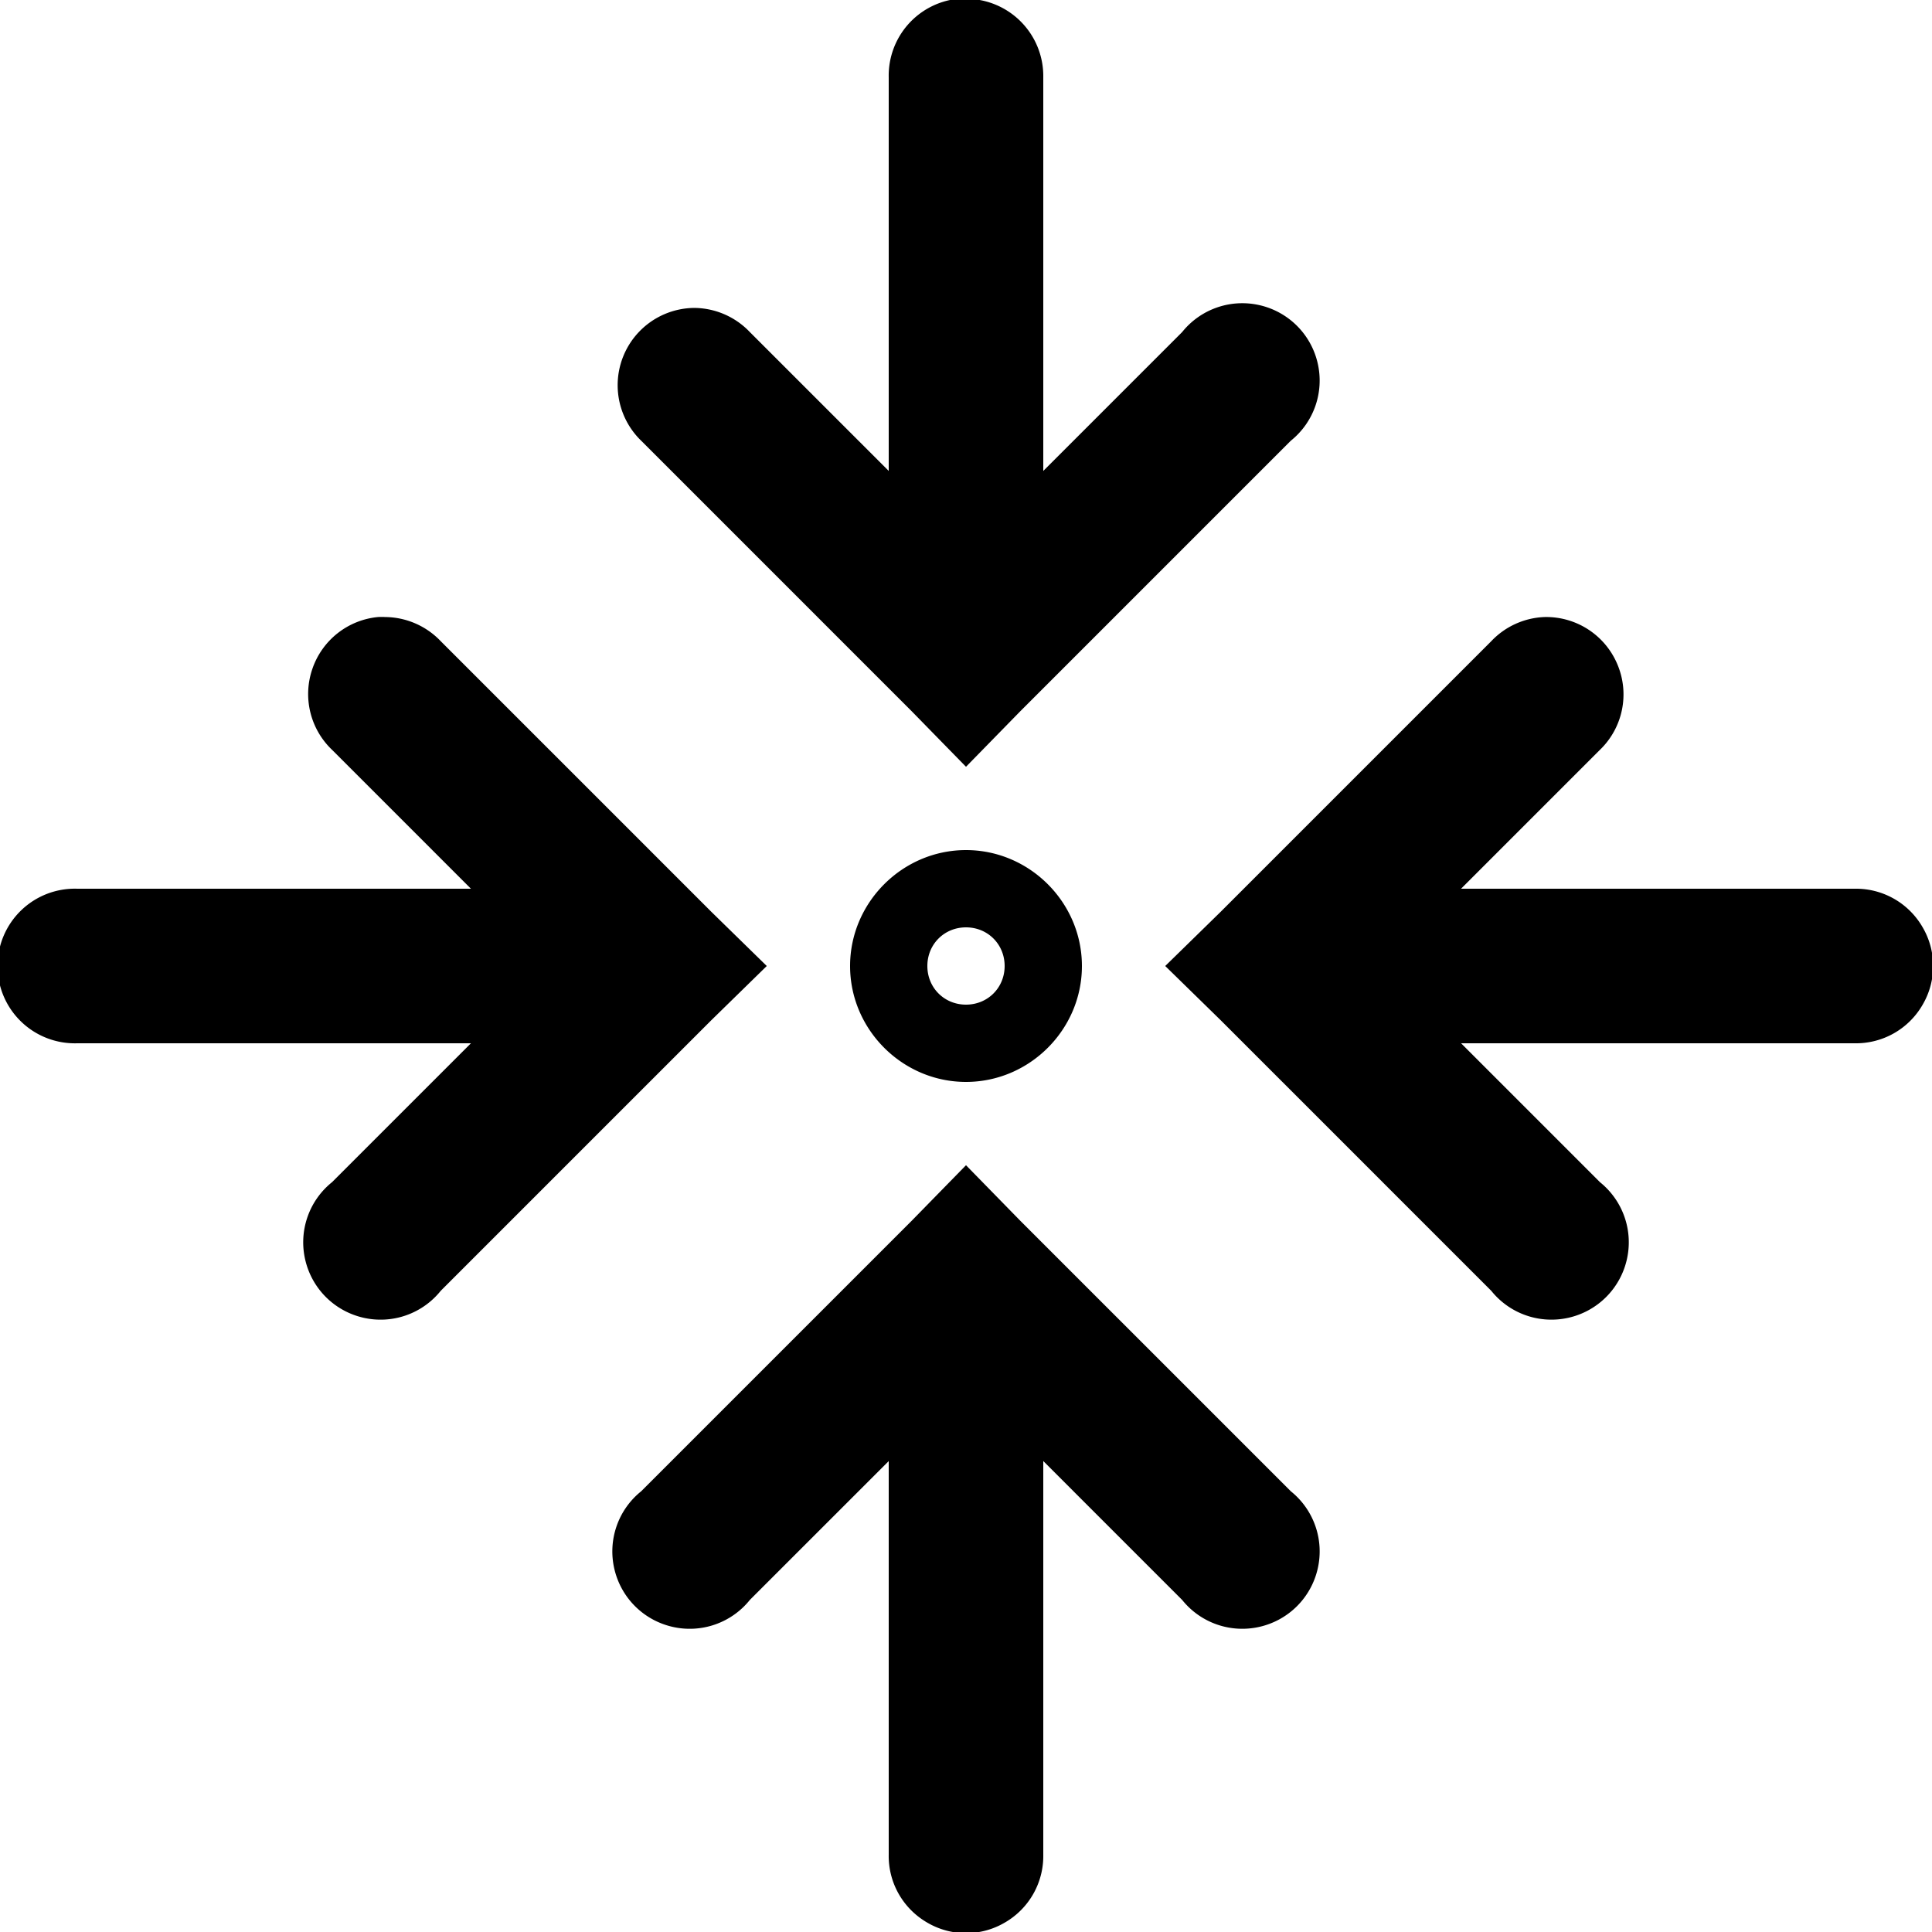 <svg xmlns="http://www.w3.org/2000/svg" viewBox="0 0 50 50"><path d="M24.781-.031A2 2 0 0 0 23 2v10.188l-3.594-3.594a2.006 2.006 0 0 0-1.437-.625 2 2 0 0 0-1.375 3.437l7 7L25 19.844l1.406-1.438 7-7c.598-.48.867-1.258.696-2.004a1.998 1.998 0 0 0-1.504-1.504 1.995 1.995 0 0 0-2.004.696L27 12.188V2a2 2 0 0 0-2.031-2.031 1.501 1.501 0 0 0-.188 0zm-15 16a1.995 1.995 0 0 0-1.695 1.336 1.995 1.995 0 0 0 .508 2.101L12.188 23H2a2.001 2.001 0 1 0 0 4h10.188l-3.594 3.594a1.995 1.995 0 0 0-.696 2.004c.172.75.754 1.332 1.504 1.504a1.995 1.995 0 0 0 2.004-.696l7-7L19.844 25l-1.438-1.406-7-7a2.006 2.006 0 0 0-1.437-.625 1.502 1.502 0 0 0-.188 0zm30.188 0a1.999 1.999 0 0 0-1.375.625l-7 7L30.156 25l1.438 1.406 7 7c.48.598 1.258.867 2.004.696a1.998 1.998 0 0 0 1.504-1.504 1.995 1.995 0 0 0-.696-2.004L37.813 27H48a1.988 1.988 0 0 0 1.754-.992 1.982 1.982 0 0 0 0-2.016A1.988 1.988 0 0 0 48 23H37.812l3.594-3.594a1.992 1.992 0 0 0 .453-2.21 1.997 1.997 0 0 0-1.89-1.227zM25 22c-1.645 0-3 1.355-3 3s1.355 3 3 3 3-1.355 3-3-1.355-3-3-3zm0 2c.563 0 1 .438 1 1 0 .563-.438 1-1 1-.563 0-1-.438-1-1 0-.563.438-1 1-1zm0 6.156l-1.406 1.438-7 7a1.995 1.995 0 0 0-.696 2.004c.172.75.754 1.332 1.504 1.504a1.995 1.995 0 0 0 2.004-.696L23 37.813V48c-.012.723.367 1.39.992 1.754a1.982 1.982 0 0 0 2.016 0A1.988 1.988 0 0 0 27 48V37.812l3.594 3.594c.48.598 1.258.867 2.004.696a1.998 1.998 0 0 0 1.504-1.504 1.995 1.995 0 0 0-.696-2.004l-7-7z"/></svg>
